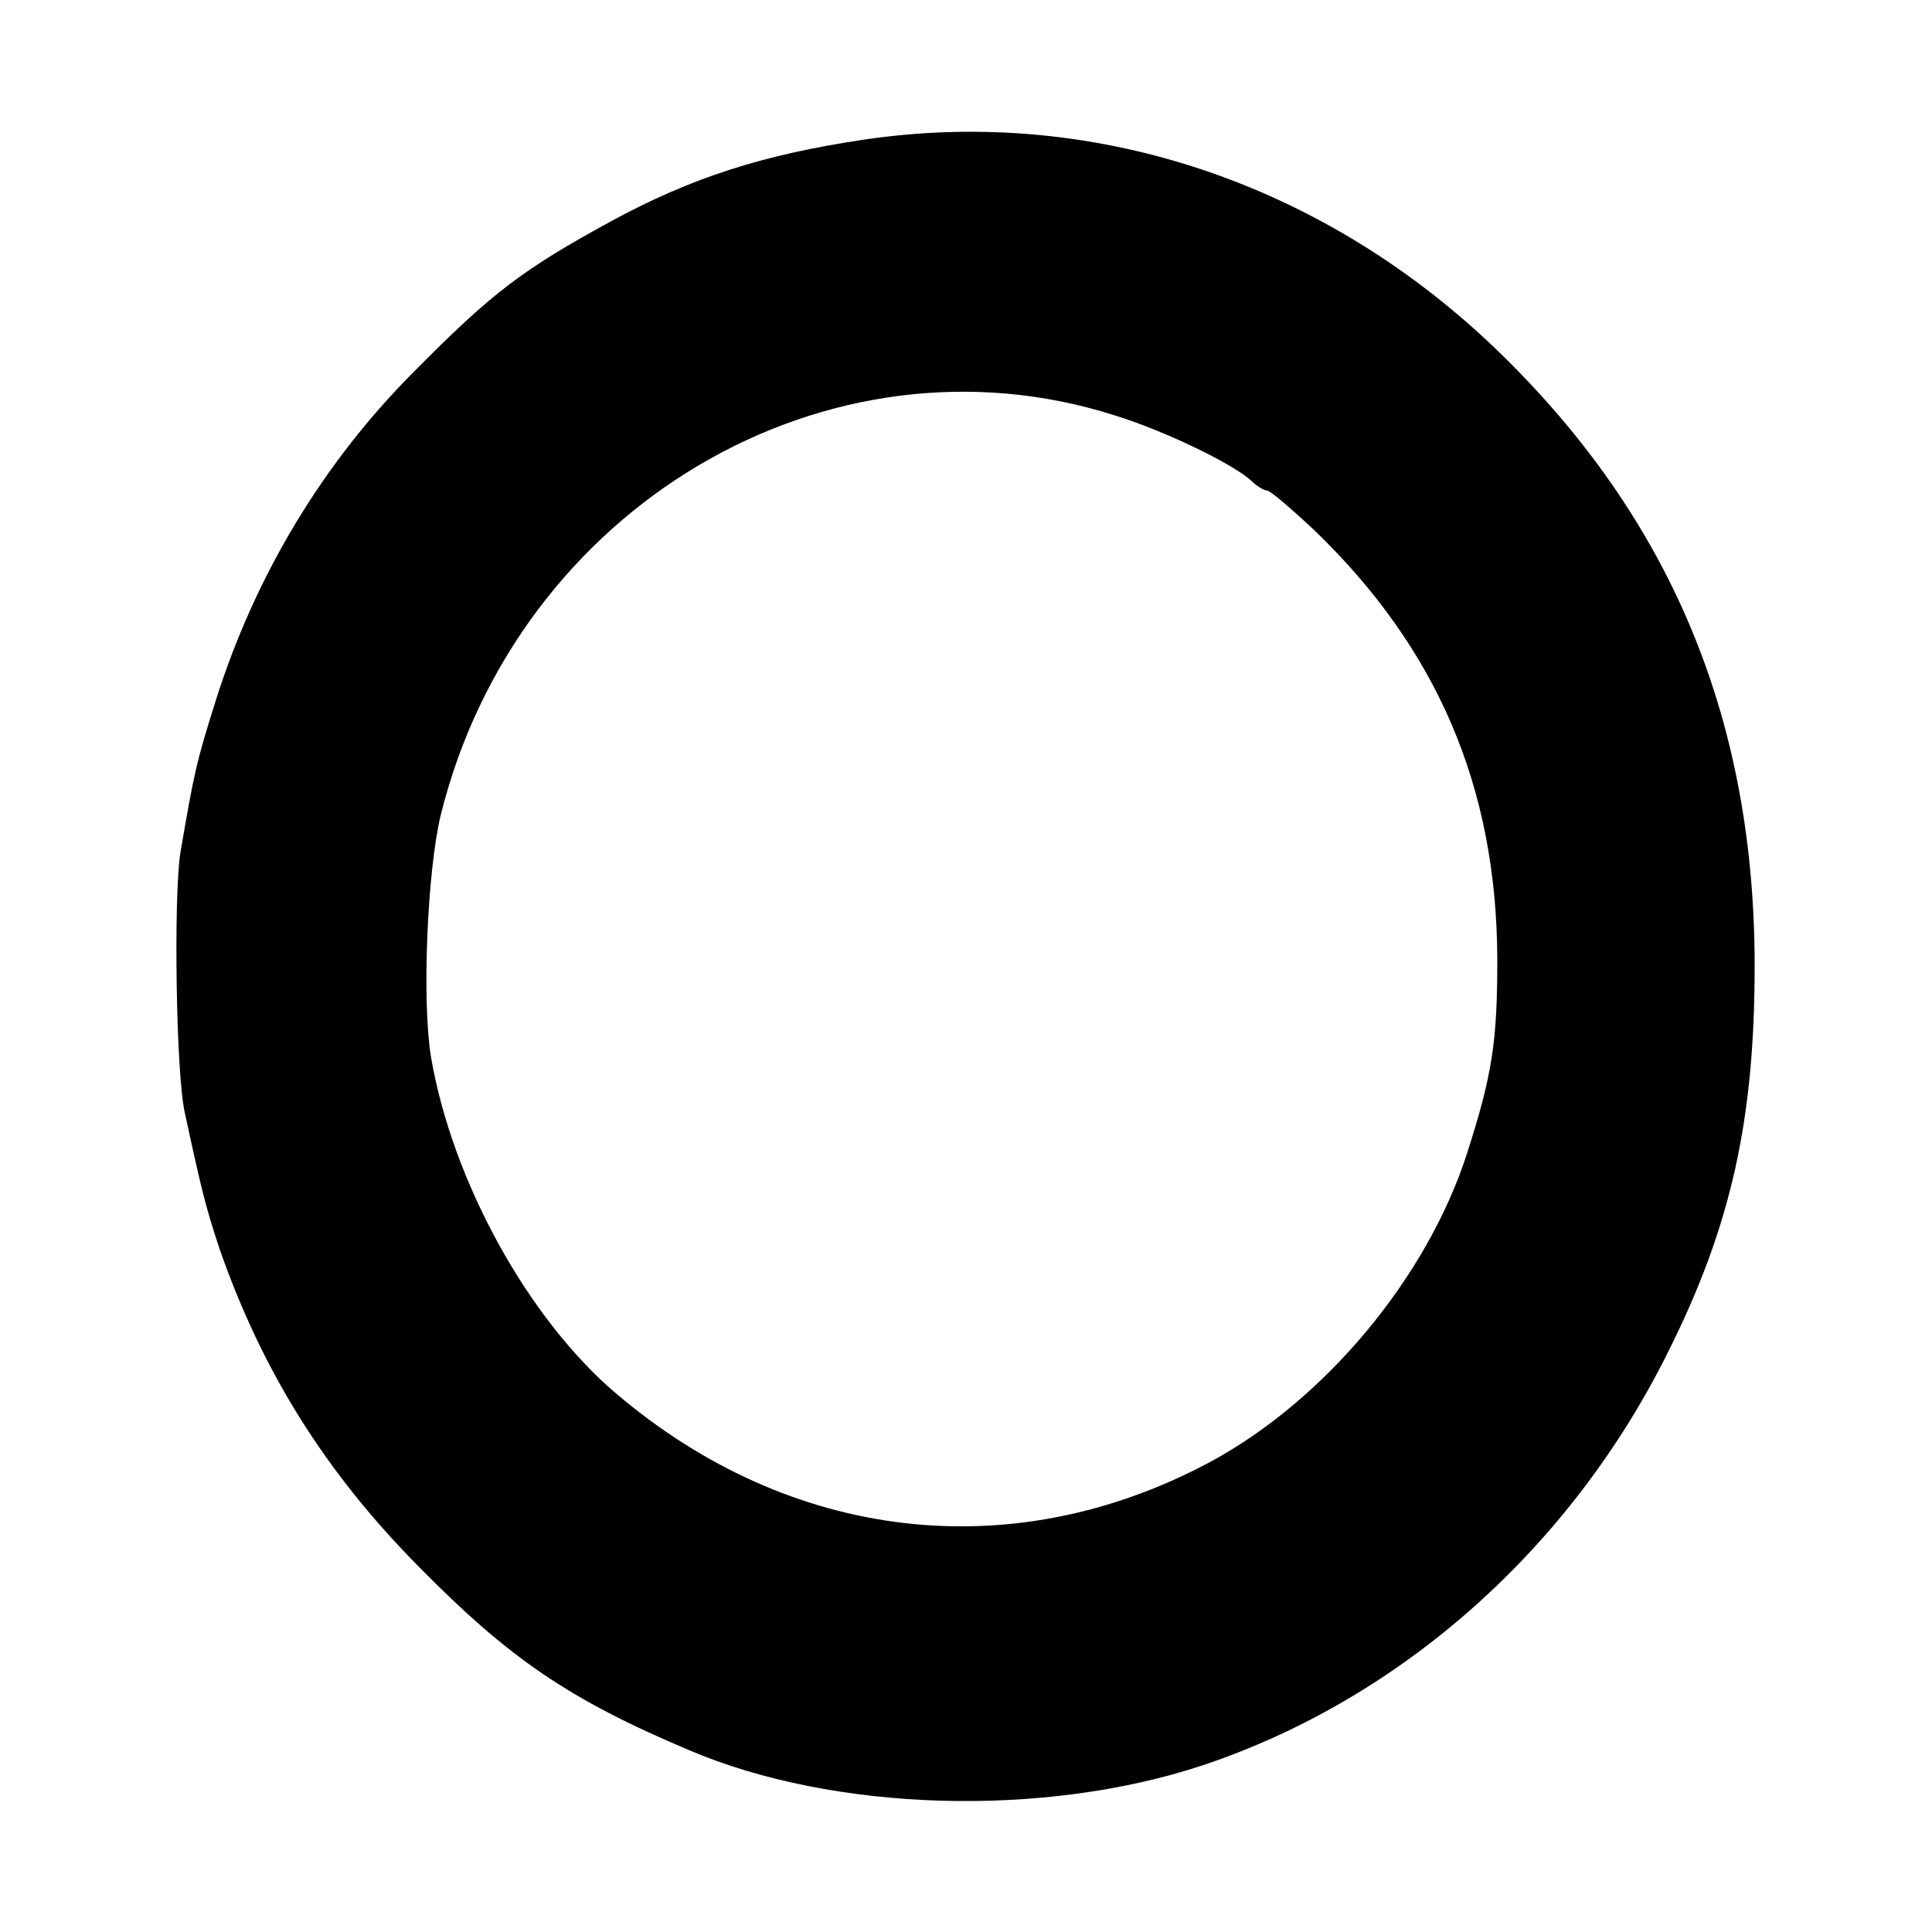 <?xml version="1.0" standalone="no"?>
<!DOCTYPE svg PUBLIC "-//W3C//DTD SVG 20010904//EN"
 "http://www.w3.org/TR/2001/REC-SVG-20010904/DTD/svg10.dtd">
<svg version="1.0" xmlns="http://www.w3.org/2000/svg"
 width="256pt" height="256pt" viewBox="0 0 256 256"
 preserveAspectRatio="xMidYMid meet">
<g transform="translate(0,256) scale(0.1,-0.1)"
fill="#000000" stroke="none">
<path d="M1145 2375 c-135 -20 -230 -51 -335 -108 -119 -65 -158 -95 -261
-199 -121 -121 -211 -271 -263 -436 -26 -82 -29 -97 -47 -202 -9 -57 -6 -293
6 -345 22 -102 28 -126 46 -180 56 -161 140 -296 264 -421 119 -121 199 -176
358 -243 192 -82 470 -90 681 -20 263 88 488 288 617 549 83 166 114 307 114
510 0 320 -106 581 -325 800 -232 233 -544 341 -855 295z m334 -366 c67 -21
155 -64 179 -86 7 -7 17 -13 21 -13 4 0 32 -24 62 -52 163 -157 242 -340 243
-568 0 -109 -6 -152 -40 -258 -53 -165 -189 -328 -342 -410 -261 -139 -554
-105 -785 91 -117 99 -218 282 -246 447 -12 74 -5 245 13 320 101 408 513 652
895 529z"/>
</g>
</svg>
